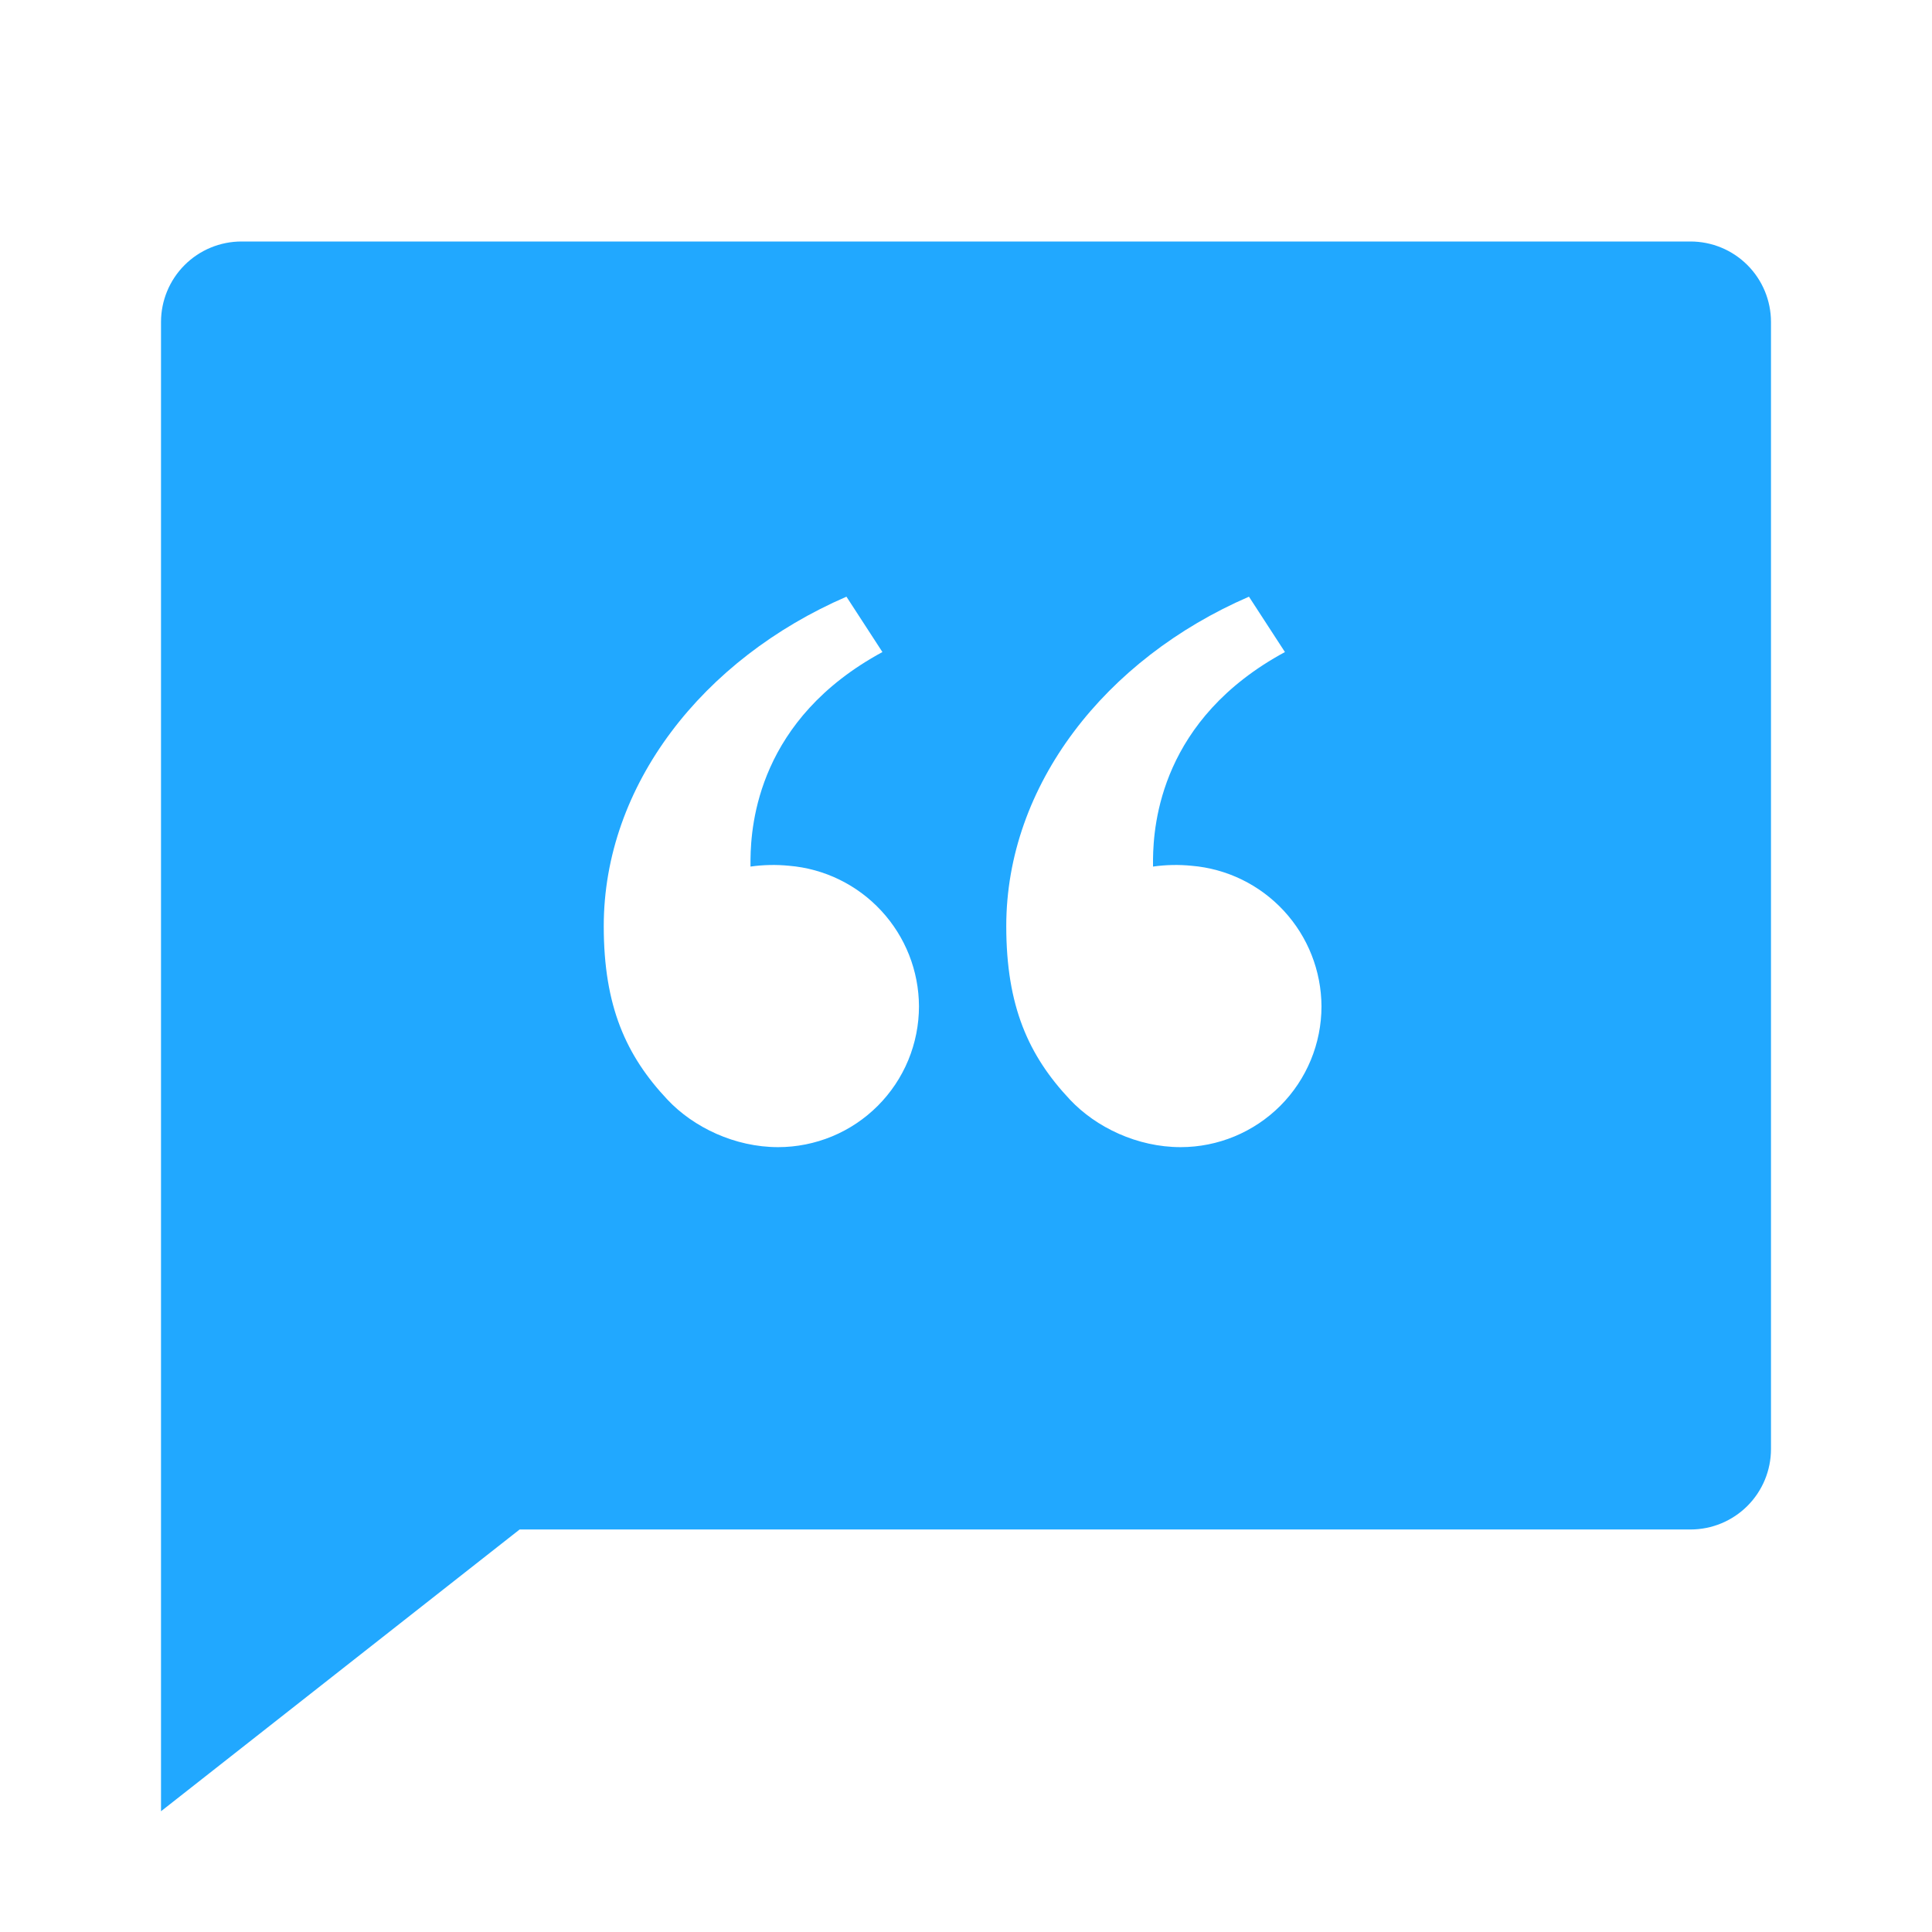 <svg width="50" height="50" viewBox="0 0 50 50" fill="none" xmlns="http://www.w3.org/2000/svg">
<path d="M43.75 6.25C44.303 6.25 44.832 6.469 45.223 6.86C45.614 7.251 45.833 7.781 45.833 8.333V37.5C45.833 38.053 45.614 38.582 45.223 38.973C44.832 39.364 44.303 39.583 43.75 39.583H13.448L4.167 46.875V8.333C4.167 7.781 4.386 7.251 4.777 6.86C5.168 6.469 5.697 6.25 6.25 6.25H43.75ZM21.906 15.442C18.183 17.056 15.625 20.323 15.625 23.969C15.625 26.042 16.202 27.321 17.275 28.46C17.95 29.177 19.019 29.688 20.137 29.688C20.616 29.688 21.09 29.593 21.533 29.41C21.975 29.227 22.377 28.958 22.715 28.62C23.054 28.281 23.323 27.879 23.506 27.437C23.689 26.994 23.783 26.52 23.783 26.042C23.779 25.125 23.431 24.244 22.808 23.571C22.186 22.898 21.334 22.482 20.421 22.406C20.089 22.373 19.753 22.38 19.423 22.427V22.235C19.435 21.319 19.631 18.61 22.837 16.875L21.906 15.442ZM32.323 15.442C28.6 17.056 26.042 20.323 26.042 23.969C26.042 26.042 26.619 27.321 27.692 28.46C28.367 29.177 29.435 29.688 30.554 29.688C31.521 29.688 32.448 29.303 33.132 28.62C33.816 27.936 34.2 27.009 34.2 26.042C34.195 25.125 33.848 24.244 33.225 23.571C32.603 22.898 31.751 22.482 30.837 22.406C30.505 22.373 30.17 22.38 29.84 22.427V22.235C29.852 21.319 30.048 18.61 33.254 16.875L32.323 15.442Z" fill="#21A8FF"/>
</svg>
